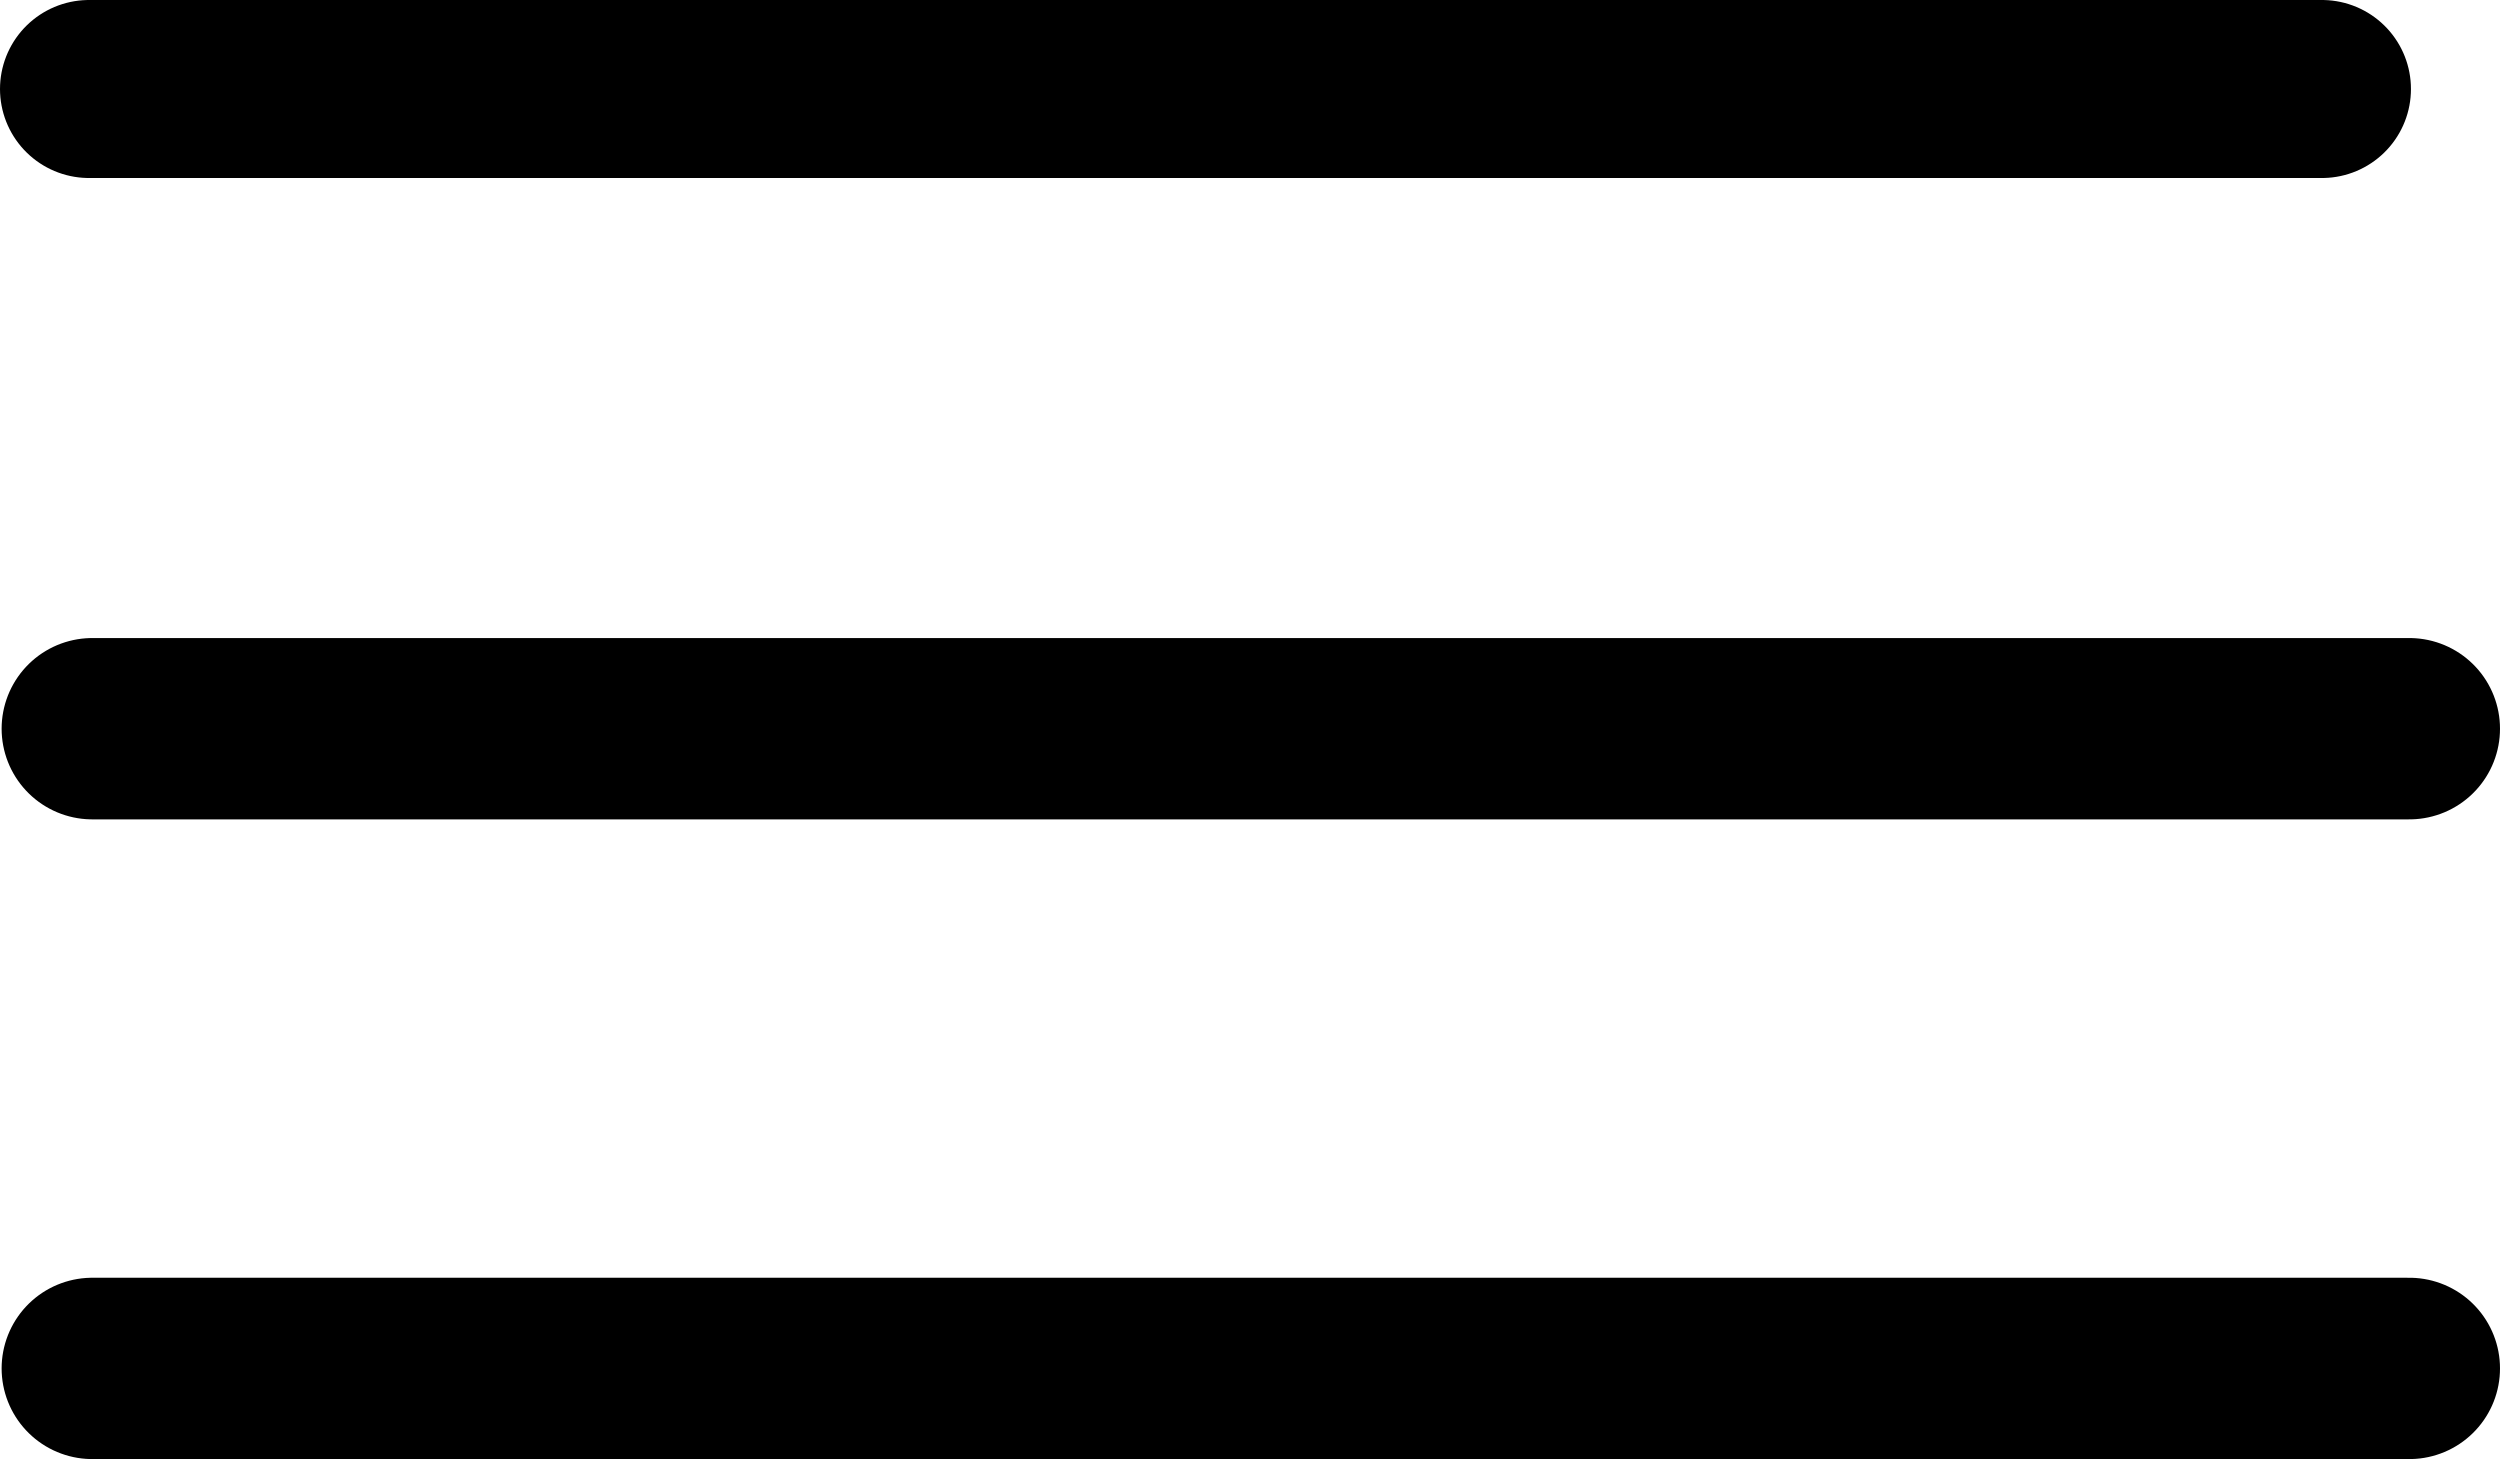 <?xml version="1.0" encoding="UTF-8"?> <svg xmlns="http://www.w3.org/2000/svg" id="b" width="58.621" height="34.213" viewBox="0 0 58.621 34.213"><defs><style>.d{stroke-width:4.252px;}.d,.e{fill:none;stroke:#000;stroke-linecap:round;stroke-miterlimit:10;}.e{stroke-width:4.174px;}</style></defs><g id="c"><line class="e" x1="2.087" y1="2.087" x2="54.446" y2="2.087"></line><line class="d" x1="2.164" y1="17.087" x2="56.495" y2="17.087"></line><line class="d" x1="2.164" y1="32.087" x2="56.495" y2="32.087"></line></g></svg> 